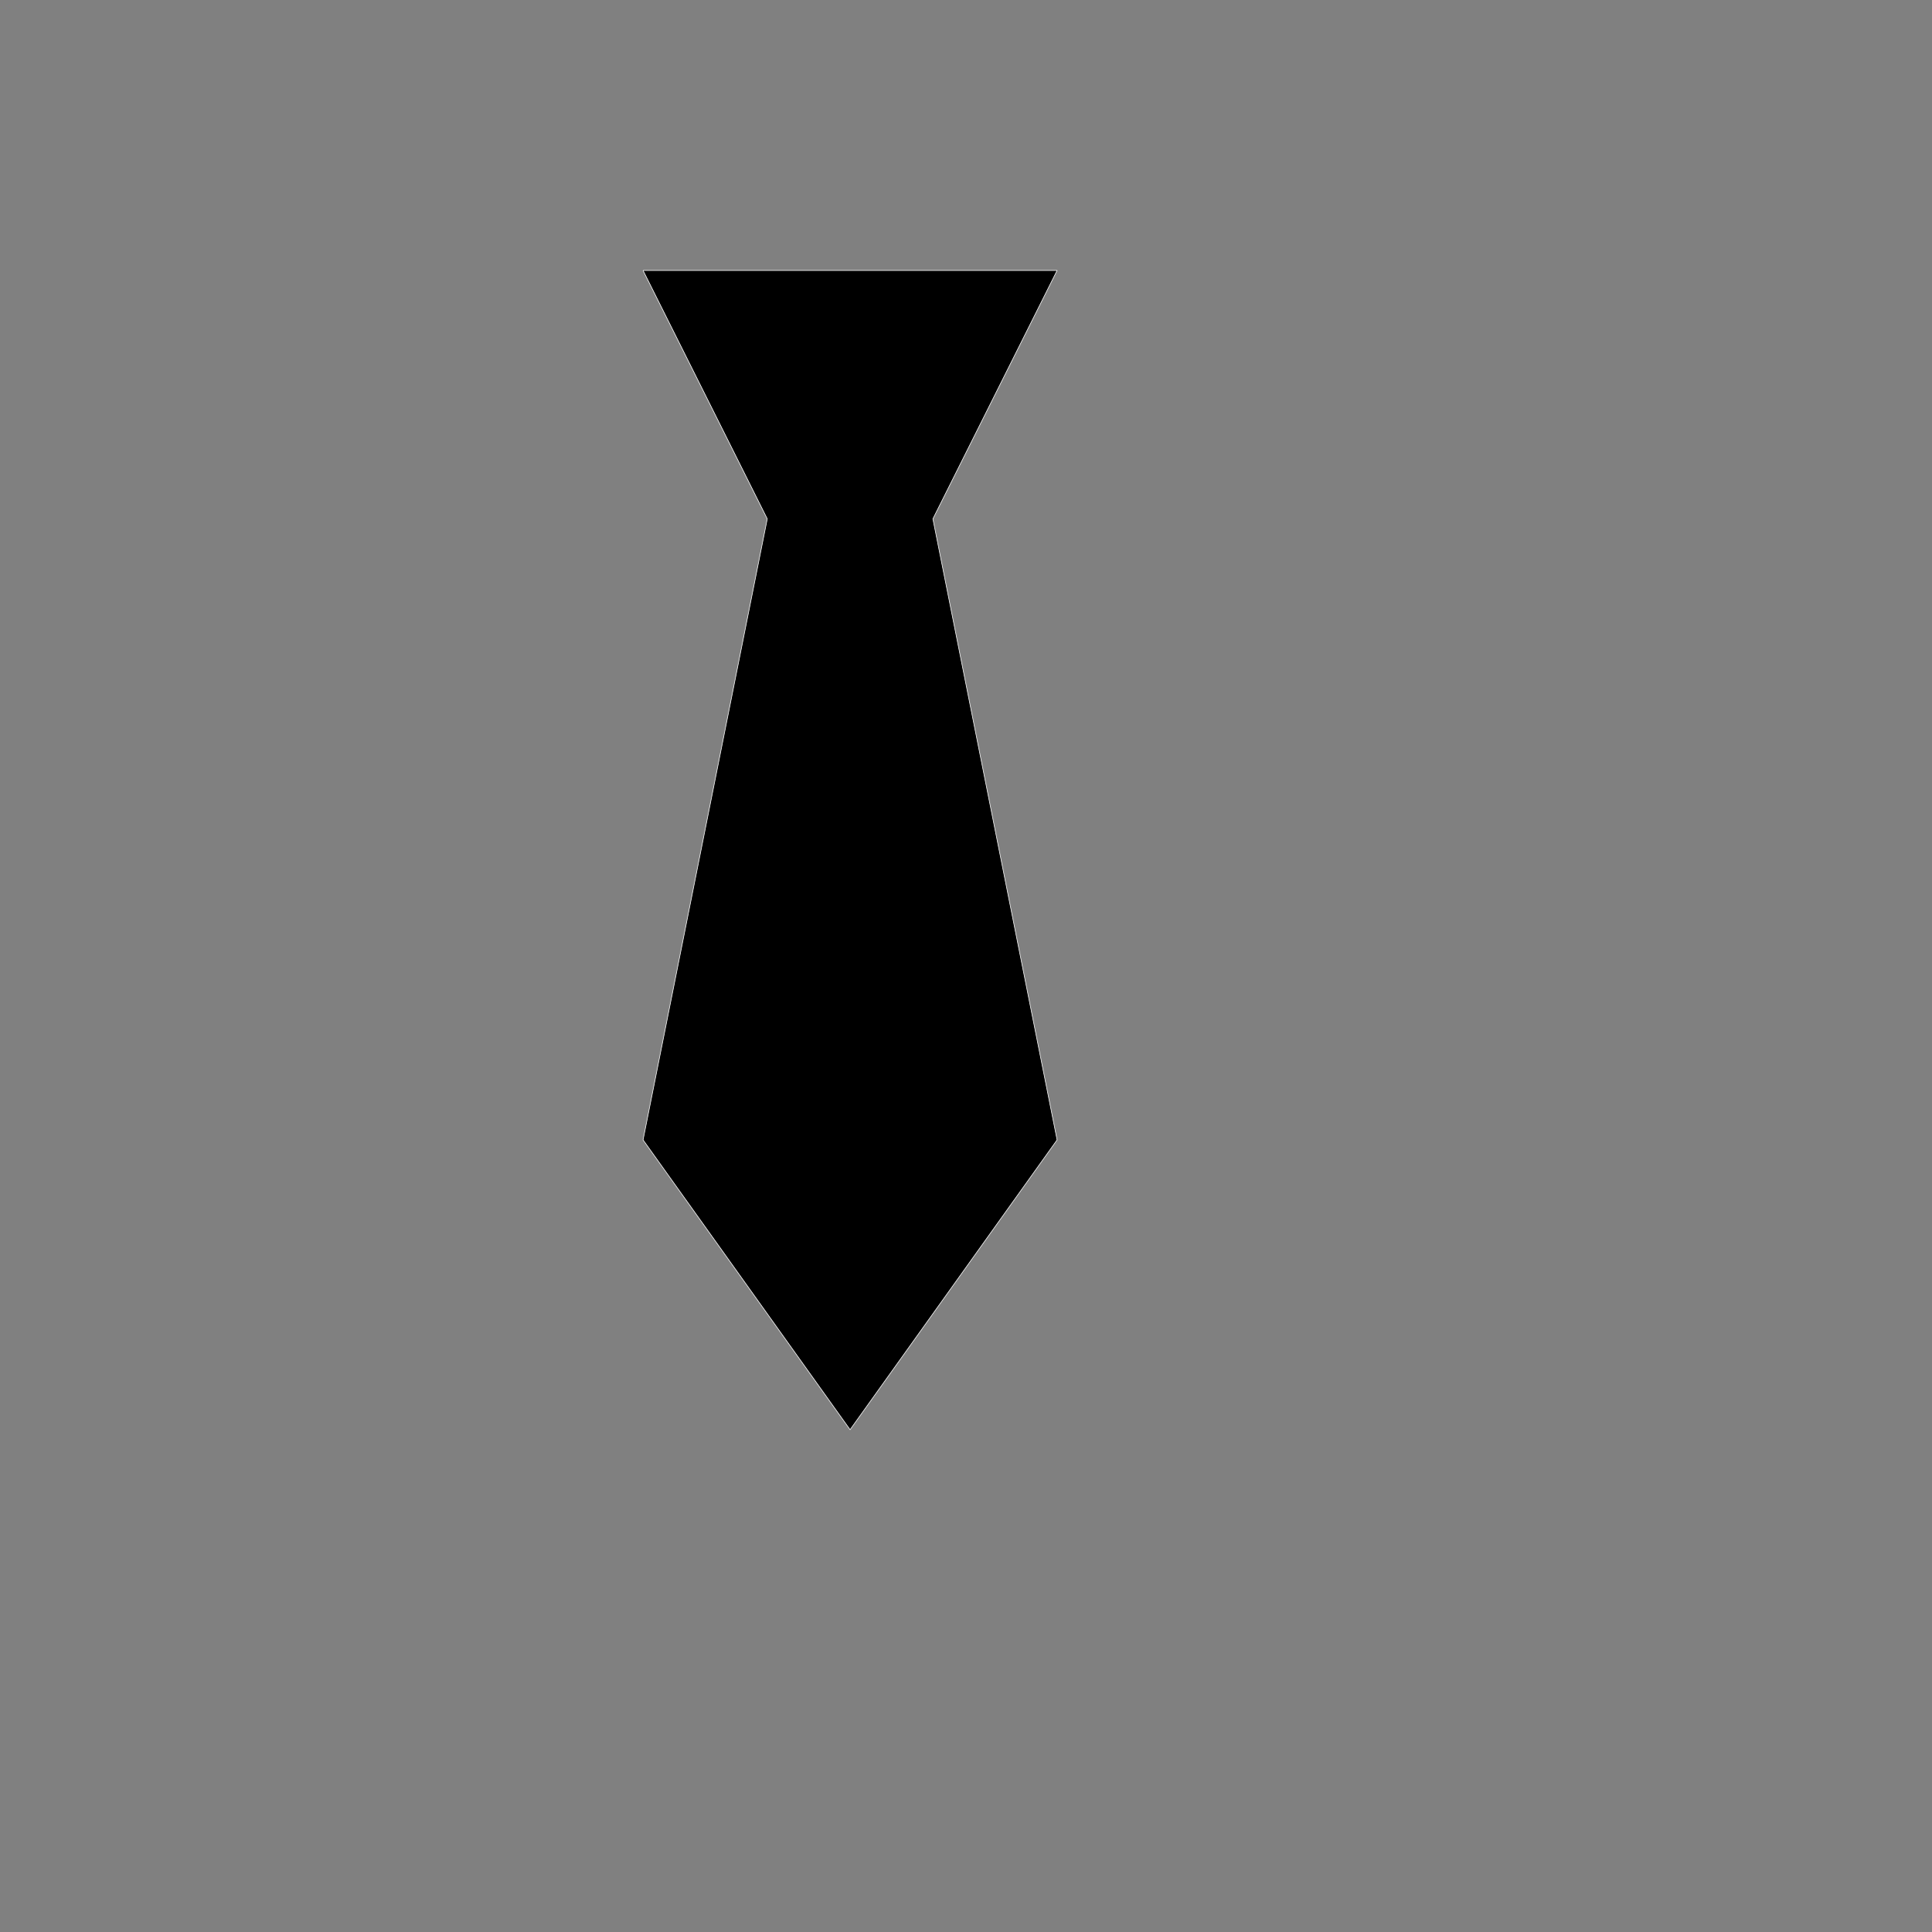 <svg xmlns="http://www.w3.org/2000/svg" version="1.1" xmlns:xlink="http://www.w3.org/1999/xlink" width="100%" height="100%" id="svgWorkerArea" viewBox="-25 -25 625 625" xmlns:idraw="https://idraw.muisca.co" style="background: white;"><rect x="-25" y="-25" width="625" height="625" fill="#808080" stroke="none"/><defs id="defsdoc"><pattern id="patternBool" x="0" y="0" width="10" height="10" patternUnits="userSpaceOnUse" patternTransform="rotate(35)"><circle cx="5" cy="5" r="4" style="stroke: none;fill: #ff000070;"></circle></pattern></defs><g id="fileImp-888081209" class="cosito"><path id="pathImp-530078524" stroke="#FFF" stroke-linejoin="round" stroke-width=".2" class="grouped" d="M183.032 62.5C183.032 62.5 316.968 62.5 316.968 62.5 316.968 62.5 276.789 142.858 276.789 142.858 276.789 142.858 316.968 343.752 316.968 343.752 316.968 343.752 250 437.5 250 437.5 250 437.5 183.032 343.752 183.032 343.752 183.032 343.752 223.211 142.858 223.211 142.858 223.211 142.858 183.032 62.5 183.032 62.5 183.032 62.5 183.032 62.5 183.032 62.5"></path></g></svg>